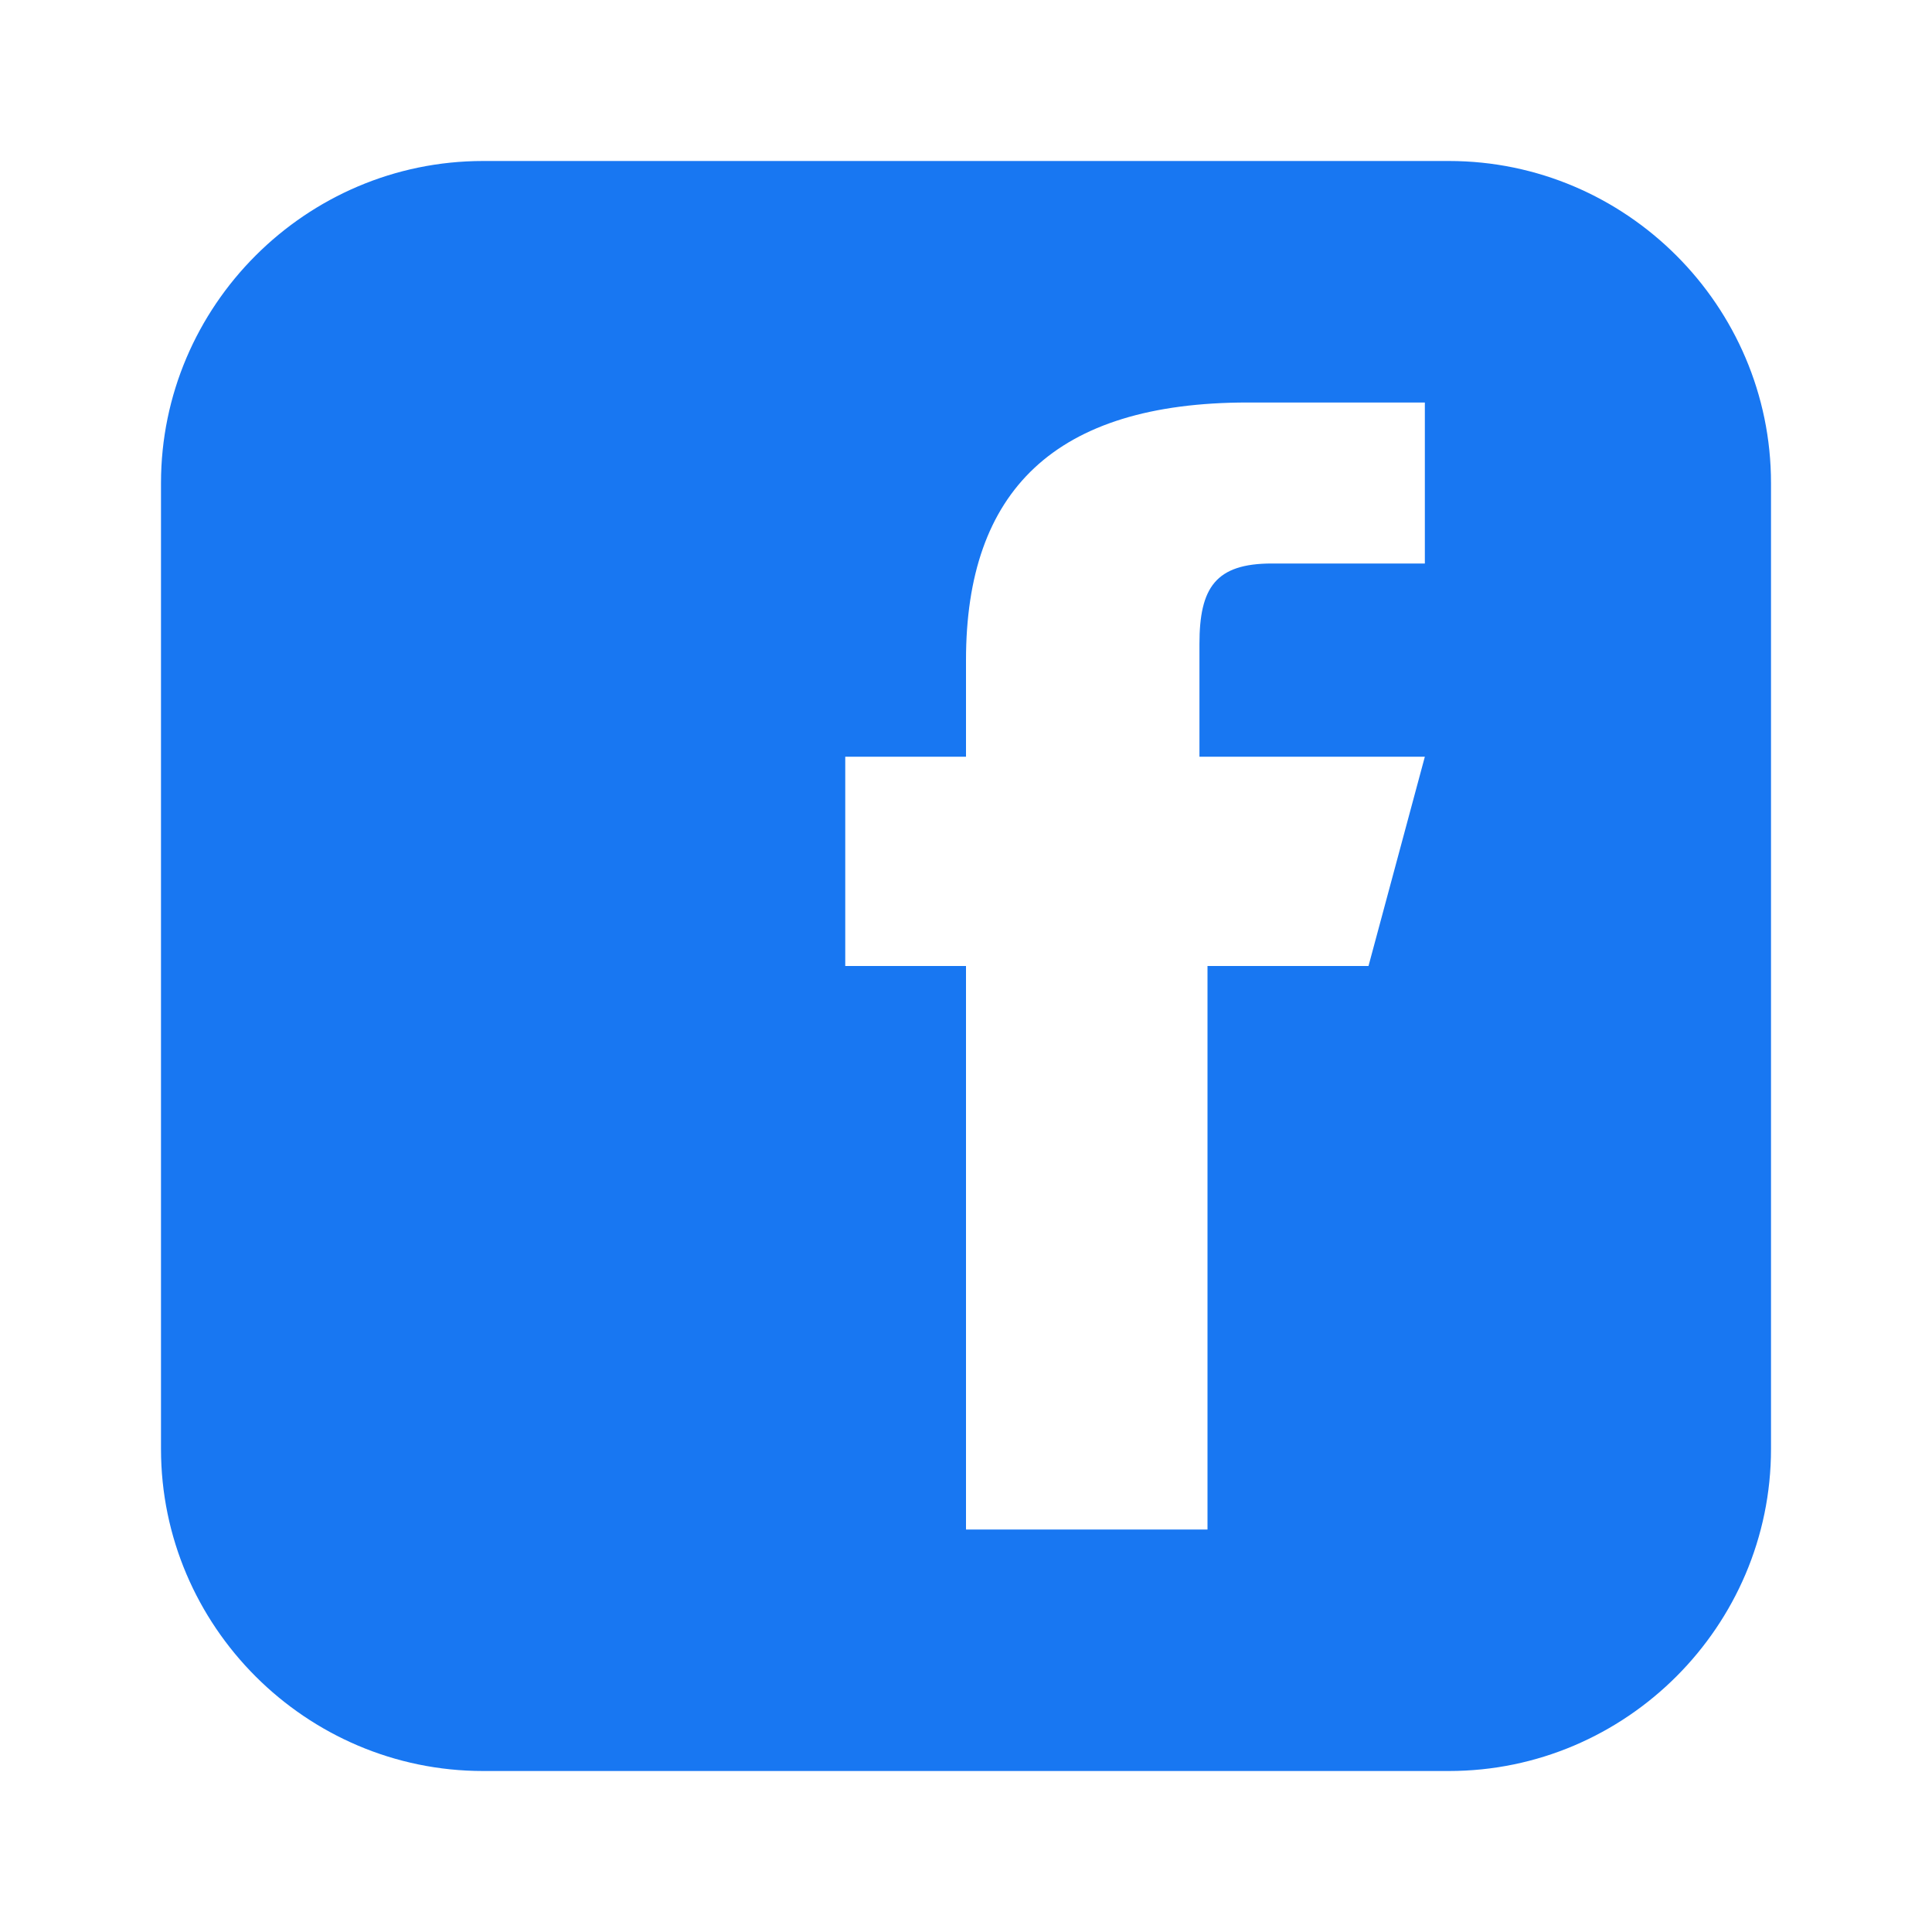 <svg xmlns="http://www.w3.org/2000/svg" viewBox="0 0 24 24">
  <path d="M18,2H6C3.8,2,2,3.8,2,6v12c0,2.2,1.8,4,4,4h12c2.2,0,4-1.8,4-4V6C22,3.8,20.2,2,18,2z M17.7,7h-1.9 c-0.7,0-0.9,0.3-0.9,1v1.4h2.8L17,12h-2v7h-3v-7h-1.5V9.4H12V8.2c0-2.1,1.1-3.2,3.5-3.2h2.2V7z" fill="#1877F2"/>
</svg>
